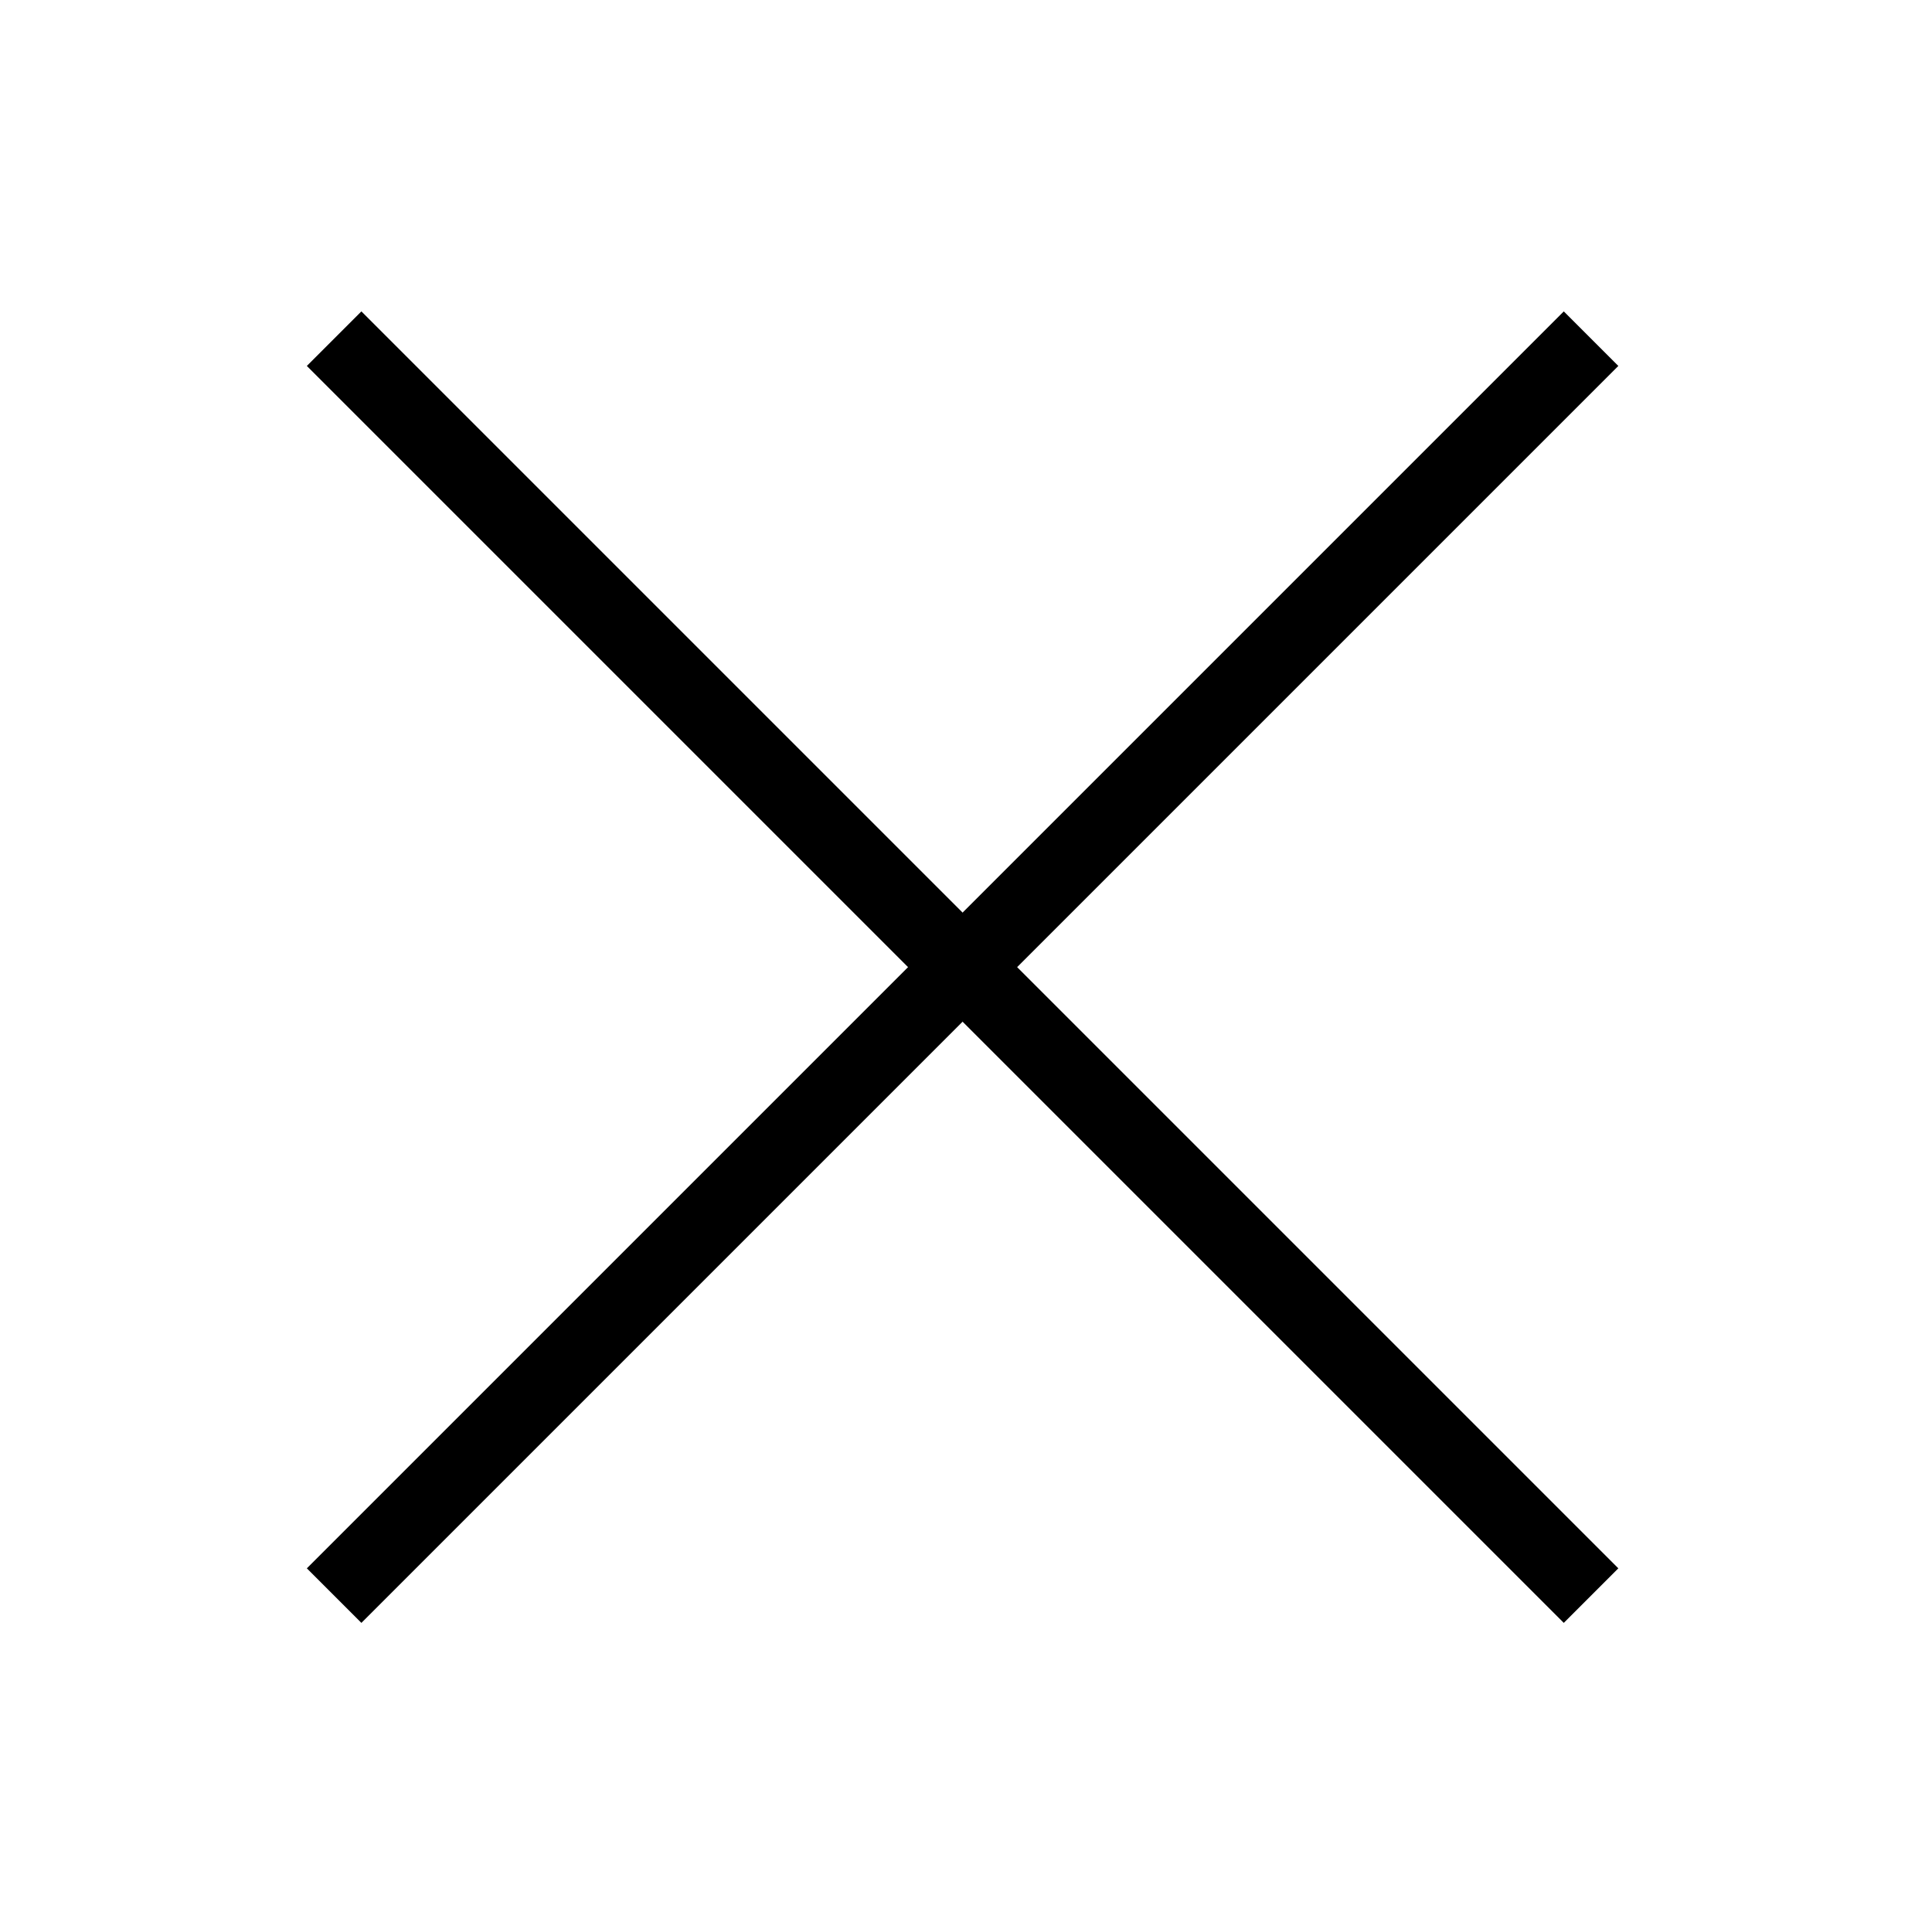 <?xml version="1.0" encoding="utf-8"?>
<!-- Generator: Adobe Illustrator 25.1.0, SVG Export Plug-In . SVG Version: 6.00 Build 0)  -->
<svg version="1.1" id="Layer_1" xmlns="http://www.w3.org/2000/svg" xmlns:xlink="http://www.w3.org/1999/xlink" x="0px" y="0px"
	 viewBox="0 0 85 85" style="enable-background:new 0 0 85 85;" xml:space="preserve">
<style type="text/css">
	.icon-color{fill:#000;}
</style>
<path class="icon-color" d="M13.5,69l55.3-55.3l2.4,2.4L15.9,71.4"/>
<path class="icon-color" d="M15.9,13.7L71.2,69l-2.4,2.4L13.5,16.1"/>
</svg>
